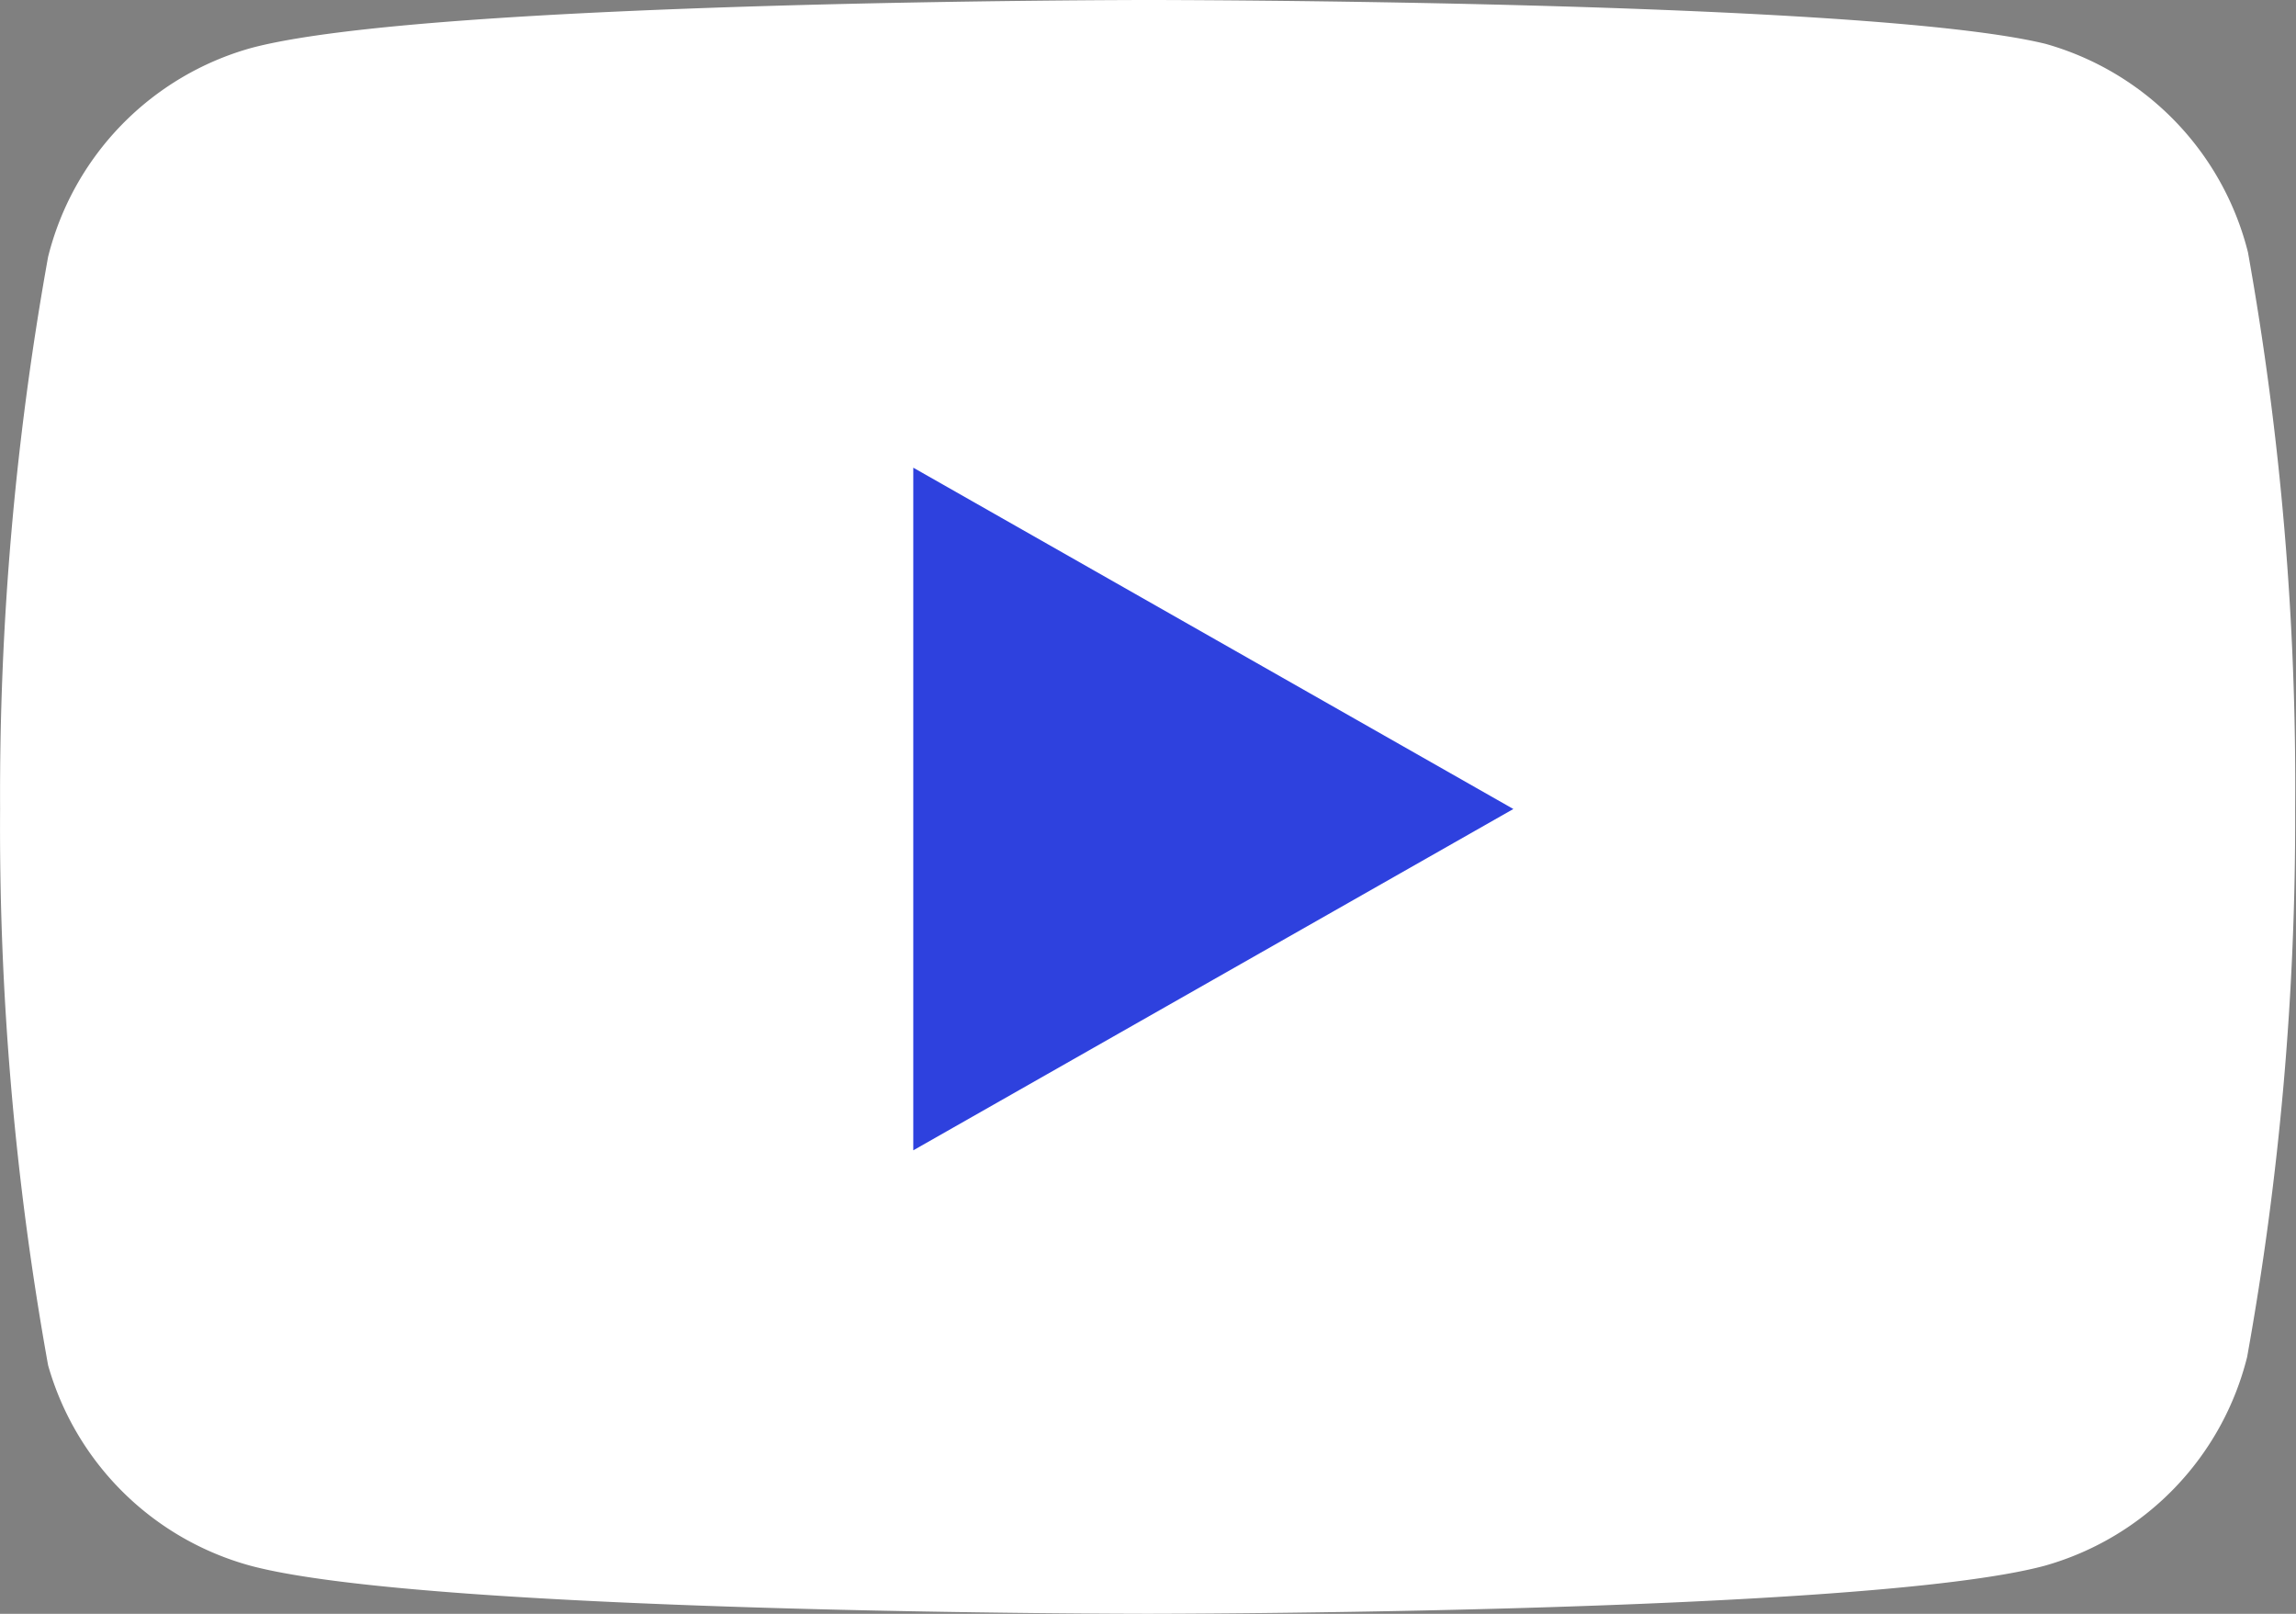 <svg xmlns="http://www.w3.org/2000/svg" width="24.572" height="17.267" viewBox="0 0 24.572 17.267">
  <rect x="0" y="0" width="24.572" height="17.267" fill="#808080" stroke="none"/>
  <g id="youtube" transform="translate(-0.999 -4)">
    <path id="Path_4643" data-name="Path 4643" d="M25.057,6.7A3.1,3.1,0,0,0,22.89,4.469C20.969,4,13.285,4,13.285,4s-7.684,0-9.6.514A3.1,3.1,0,0,0,1.514,6.747,32.389,32.389,0,0,0,1,12.656a32.389,32.389,0,0,0,.514,5.953,3.1,3.1,0,0,0,2.167,2.144c1.921.514,9.6.514,9.6.514s7.684,0,9.6-.514a3.1,3.1,0,0,0,2.167-2.234,32.389,32.389,0,0,0,.514-5.863A32.389,32.389,0,0,0,25.057,6.7Z" fill="#fff"/>
    <path id="Path_4644" data-name="Path 4644" d="M9.75,15.784l6.422-3.652L9.75,8.48Z" transform="translate(1.023 0.524)" fill="#2e41de"/>
  </g>
</svg>
